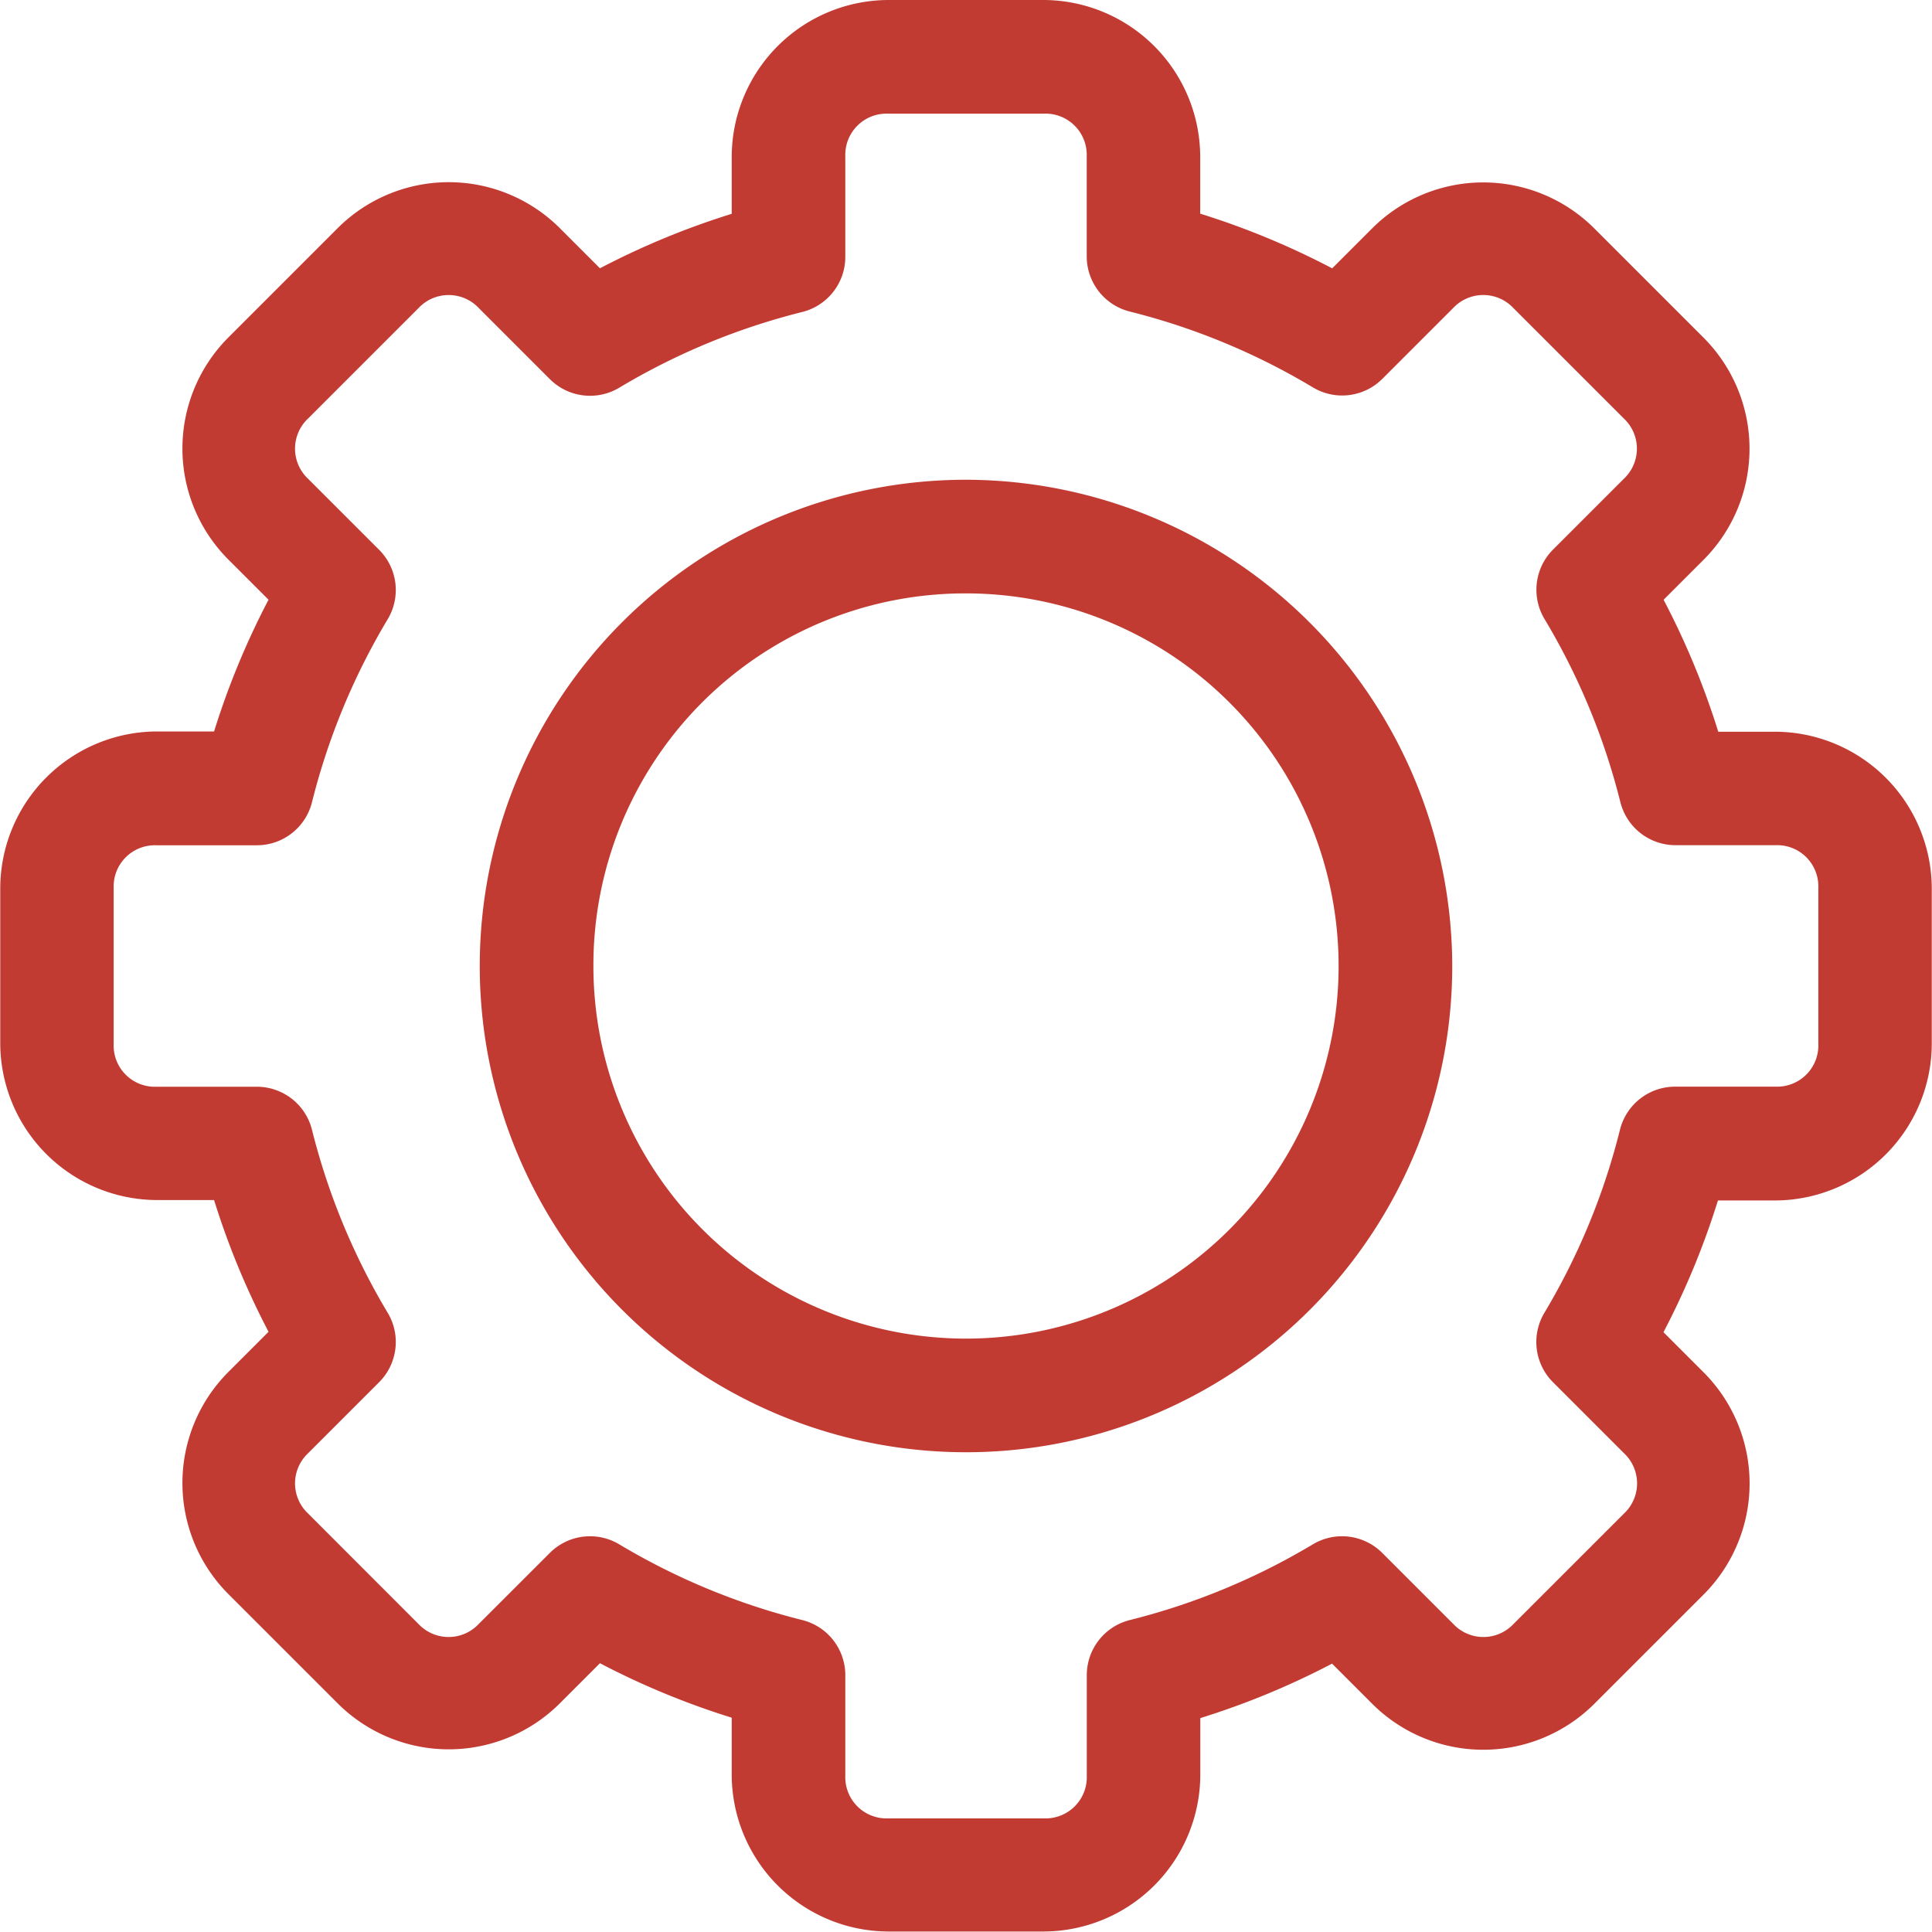<svg xmlns="http://www.w3.org/2000/svg" width="106.42" height="106.421" viewBox="0 0 106.42 106.421">
  <path id="Caminho_49" data-name="Caminho 49" d="M933.735,0a8.656,8.656,0,0,0-8.6,8.6v3.178a43.408,43.408,0,0,0-7.258,3l-2.243-2.243a8.659,8.659,0,0,0-12.172,0l-6.084,6.084a8.659,8.659,0,0,0,0,12.172l2.244,2.243a43.418,43.418,0,0,0-3,7.257h-3.178a8.656,8.656,0,0,0-8.6,8.6v8.611a8.656,8.656,0,0,0,8.6,8.6h3.178a43.388,43.388,0,0,0,3,7.257l-2.244,2.244a8.659,8.659,0,0,0,0,12.172l6.084,6.083a8.658,8.658,0,0,0,12.172,0l2.243-2.243a43.41,43.41,0,0,0,7.258,3v3.178a8.656,8.656,0,0,0,8.6,8.6h8.611a8.656,8.656,0,0,0,8.6-8.6V94.638a43.408,43.408,0,0,0,7.258-3l2.243,2.243a8.658,8.658,0,0,0,12.172,0l6.084-6.083a8.659,8.659,0,0,0,0-12.172l-2.244-2.244a43.378,43.378,0,0,0,3-7.257h3.178a8.656,8.656,0,0,0,8.6-8.6V48.905a8.656,8.656,0,0,0-8.6-8.6h-3.16a43.434,43.434,0,0,0-3.011-7.268l2.233-2.233a8.659,8.659,0,0,0,0-12.172l-6.084-6.084a8.659,8.659,0,0,0-12.172,0l-2.233,2.233a43.41,43.41,0,0,0-7.269-3.012V8.6a8.656,8.656,0,0,0-8.6-8.6Zm0,6.26h8.611A2.27,2.27,0,0,1,944.69,8.6v5.523a3.131,3.131,0,0,0,2.37,3.037,37.126,37.126,0,0,1,10.09,4.18,3.131,3.131,0,0,0,3.823-.471l3.9-3.9a2.275,2.275,0,0,1,3.319,0l6.084,6.083a2.276,2.276,0,0,1,0,3.32l-3.9,3.9a3.131,3.131,0,0,0-.471,3.823,37.163,37.163,0,0,1,4.18,10.09,3.13,3.13,0,0,0,3.036,2.37h5.523a2.27,2.27,0,0,1,2.345,2.345v8.611a2.27,2.27,0,0,1-2.345,2.345H977.1a3.13,3.13,0,0,0-3.037,2.371A37.176,37.176,0,0,1,969.9,72.313a3.13,3.13,0,0,0,.472,3.822l3.914,3.914a2.276,2.276,0,0,1,0,3.319L968.2,89.452a2.275,2.275,0,0,1-3.319,0l-3.914-3.914a3.13,3.13,0,0,0-3.822-.472,37.153,37.153,0,0,1-10.081,4.171,3.131,3.131,0,0,0-2.371,3.037v5.543a2.27,2.27,0,0,1-2.345,2.345h-8.611a2.27,2.27,0,0,1-2.345-2.345V92.274a3.13,3.13,0,0,0-2.371-3.037,37.177,37.177,0,0,1-10.081-4.171,3.13,3.13,0,0,0-3.822.472L911.2,89.452a2.276,2.276,0,0,1-3.32,0L901.8,83.368a2.276,2.276,0,0,1,0-3.319l3.914-3.914a3.13,3.13,0,0,0,.472-3.822,37.164,37.164,0,0,1-4.171-10.081,3.13,3.13,0,0,0-3.036-2.371h-5.543a2.27,2.27,0,0,1-2.345-2.345V48.905a2.27,2.27,0,0,1,2.345-2.345h5.543a3.13,3.13,0,0,0,3.036-2.371,37.175,37.175,0,0,1,4.171-10.081,3.13,3.13,0,0,0-.472-3.822L901.8,26.373a2.277,2.277,0,0,1,0-3.32l6.084-6.083a2.276,2.276,0,0,1,3.32,0l3.914,3.914a3.131,3.131,0,0,0,3.822.472,37.164,37.164,0,0,1,10.081-4.171,3.13,3.13,0,0,0,2.371-3.037V8.605A2.27,2.27,0,0,1,933.735,6.26Zm4.305,20.166a26.784,26.784,0,1,0,26.784,26.785A26.832,26.832,0,0,0,938.04,26.426m0,6.26a20.524,20.524,0,1,1-20.524,20.524A20.477,20.477,0,0,1,938.04,32.686" transform="translate(-884.83)" fill="#c23b33" fill-rule="evenodd"/>
</svg>
